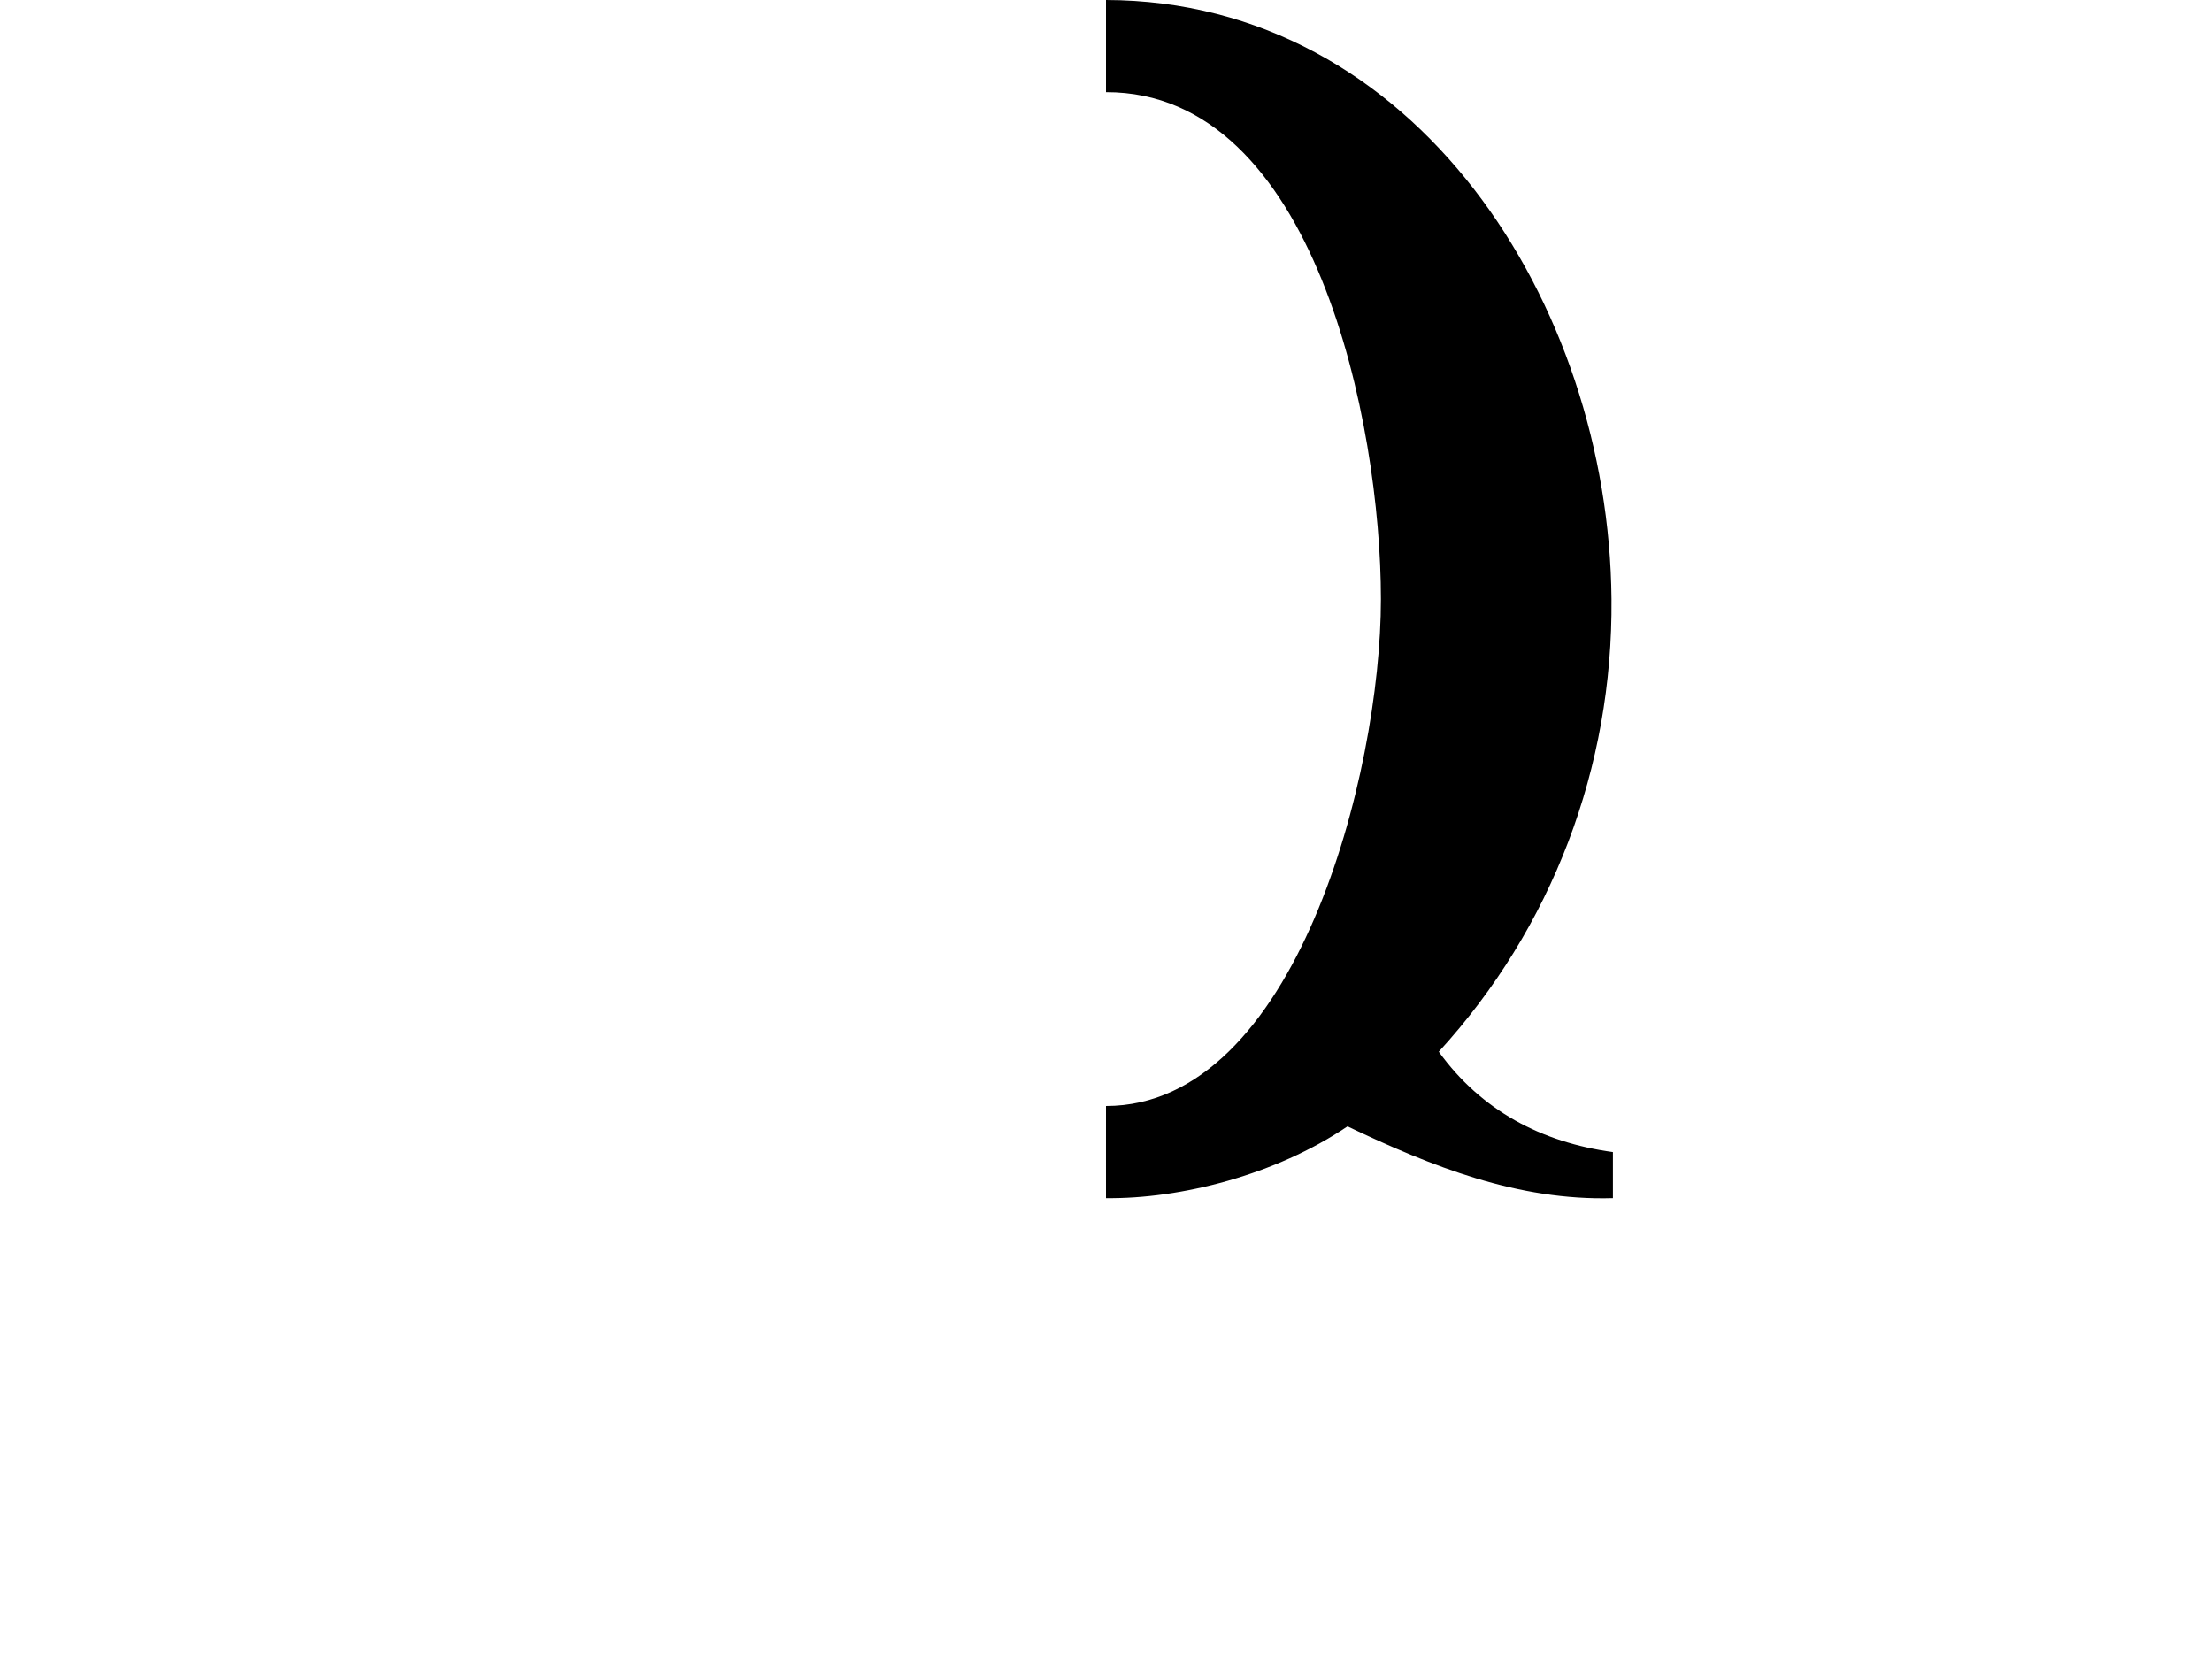 <?xml version="1.0" encoding="UTF-8" standalone="no"?>
<svg
   xmlns:svg="http://www.w3.org/2000/svg"
   xmlns="http://www.w3.org/2000/svg"
   version="1.0"
   width="864"
   height="648">
  <path
     d="M 526.321,439.952 C 498.135,459.024 460.915,468.335 432,468 c 0.027,-12.102 -0.037,-23.898 0,-36 C 505.943,431.996 539.383,302.463 539.383,234 539.383,165.537 513.547,35.827 432,36 l 0,-36 c 120.879,0.326 196.438,118.493 197.447,234 0.574,65.692 -23.166,128.364 -67.463,176.798 C 578.588,433.833 602.187,446.207 630,450 l 0,18 c -37.059,1.088 -70.954,-12.444 -103.679,-28.048 z"/>
</svg>
